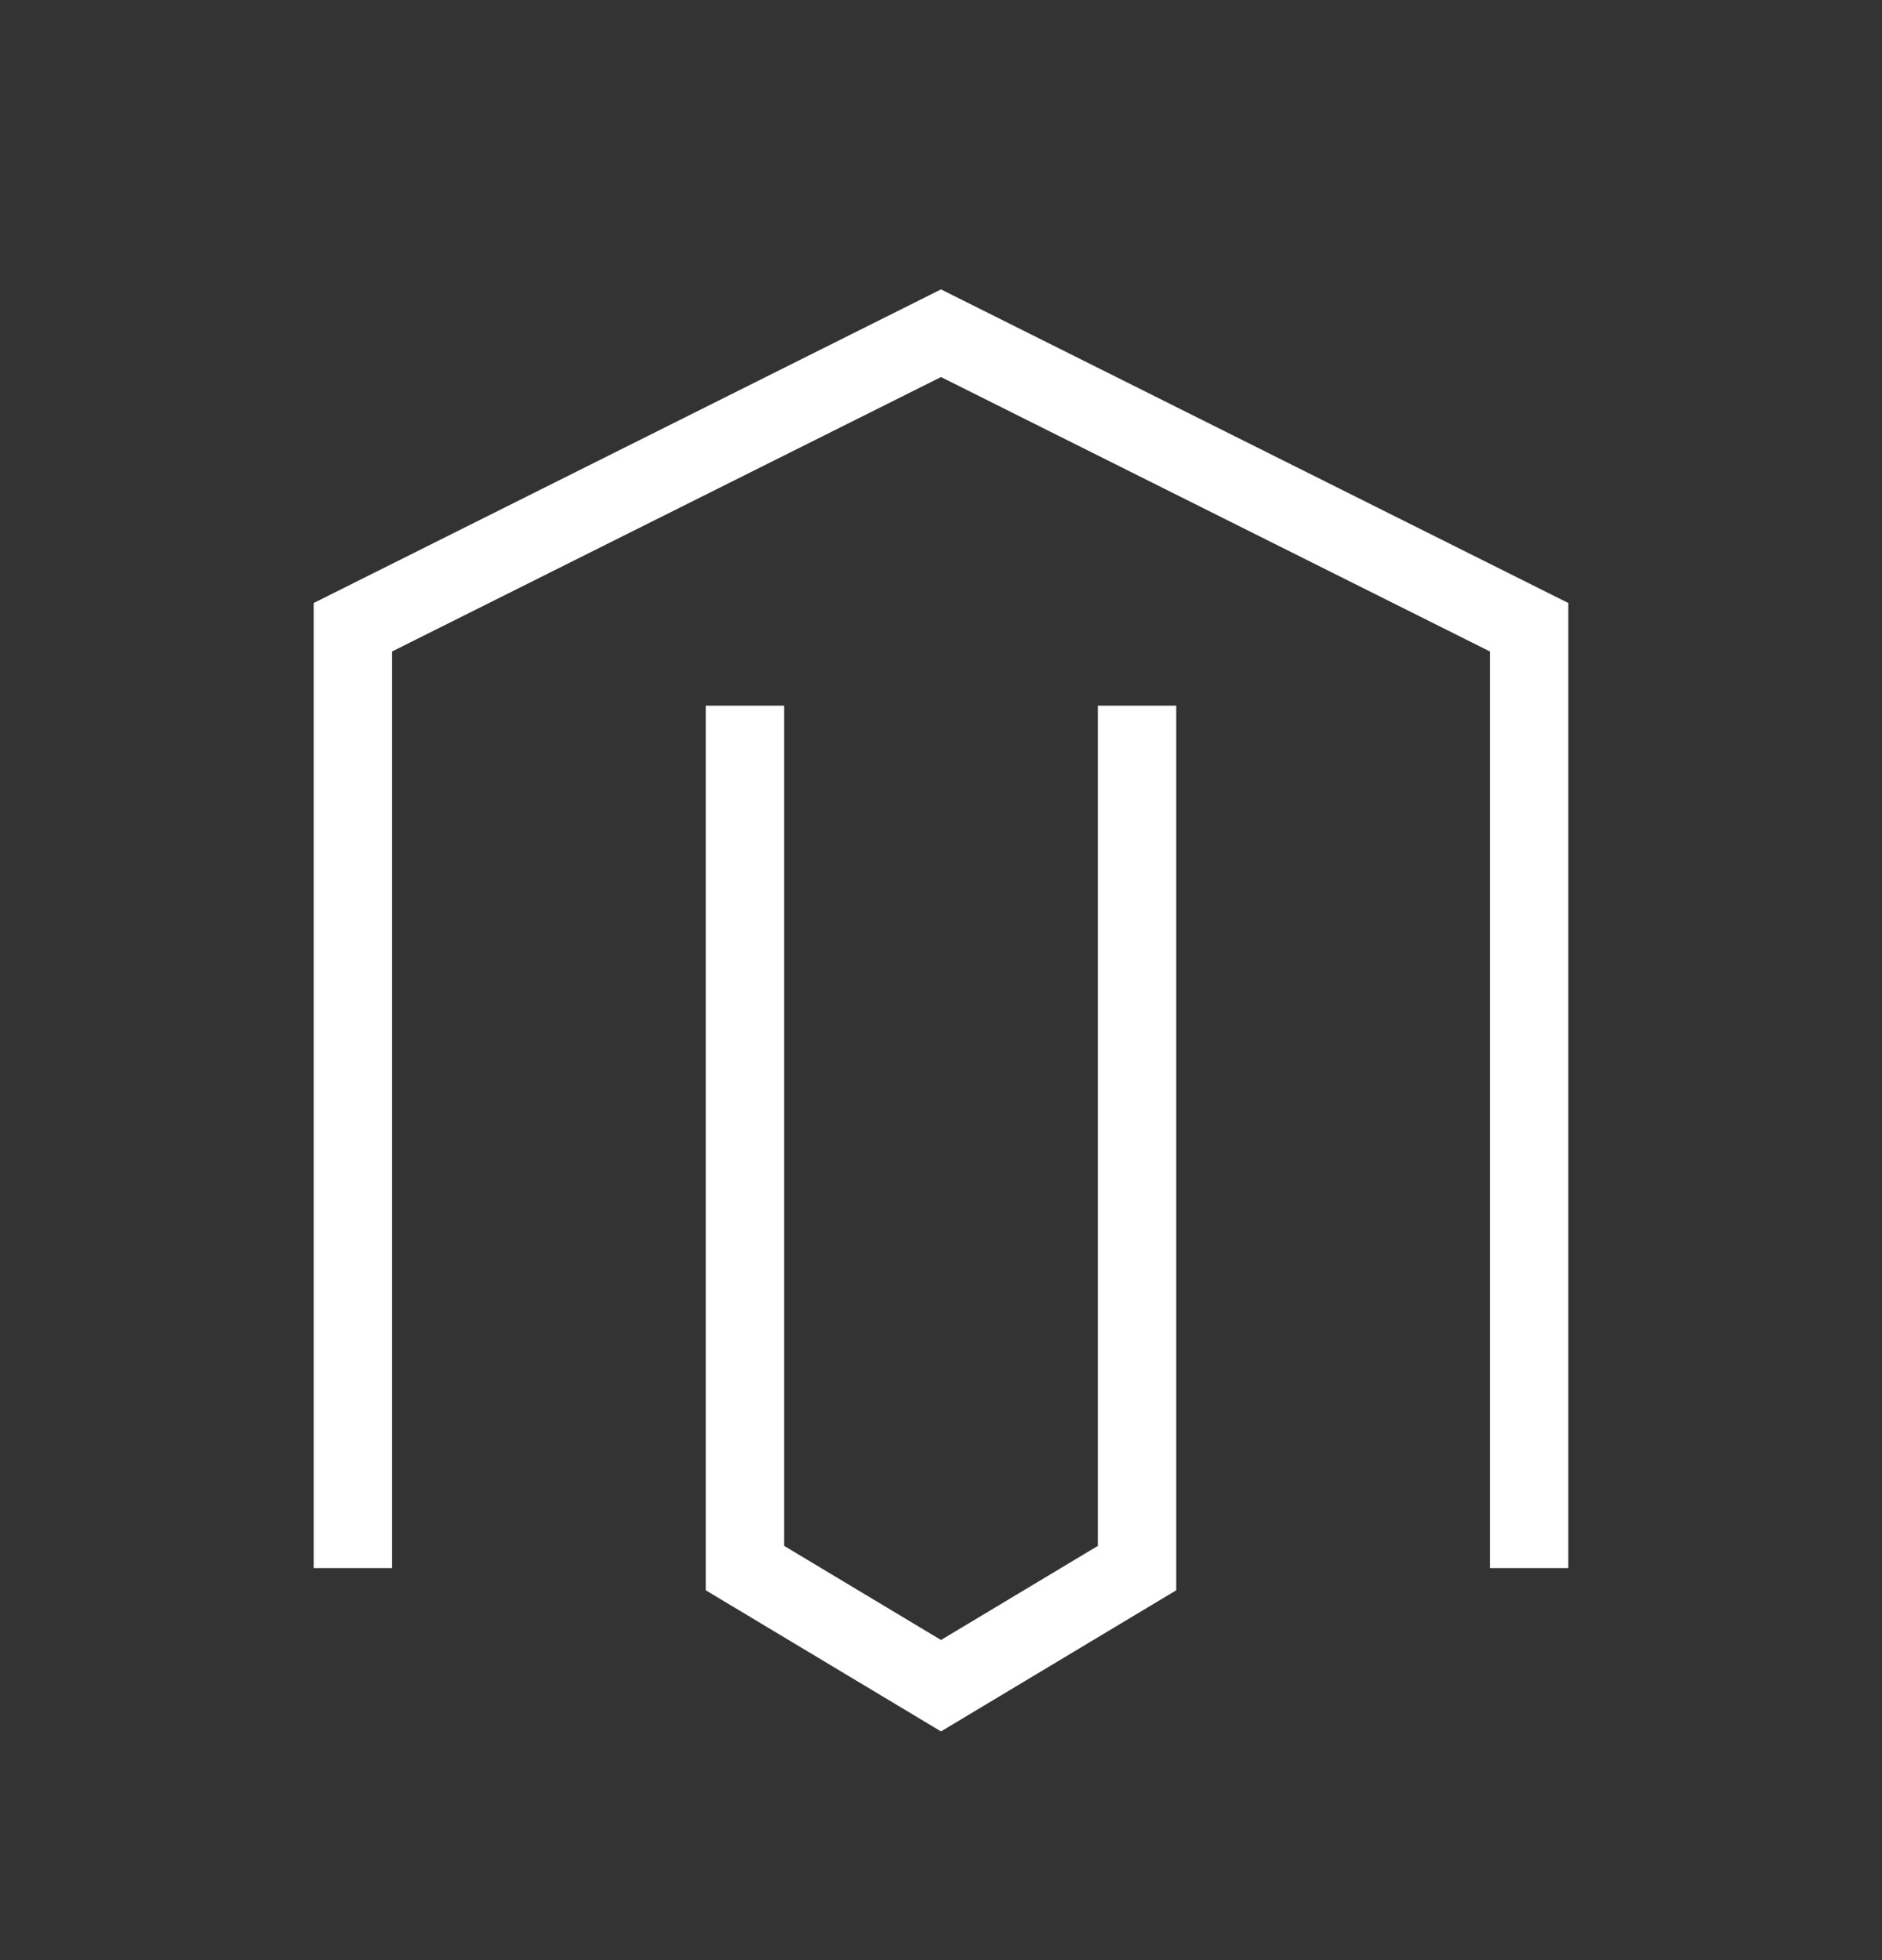 <svg width="24" height="25" viewBox="0 0 24 25" fill="none" xmlns="http://www.w3.org/2000/svg">
<rect x="0" y="0" width="24" height="25" fill="#333333" stroke="none"/>
<path d="M4.5 20V8L12 4.25L19.5 8V20M9.5 9V20L12 21.5L14.5 20V9" stroke="white"/>
</svg>
